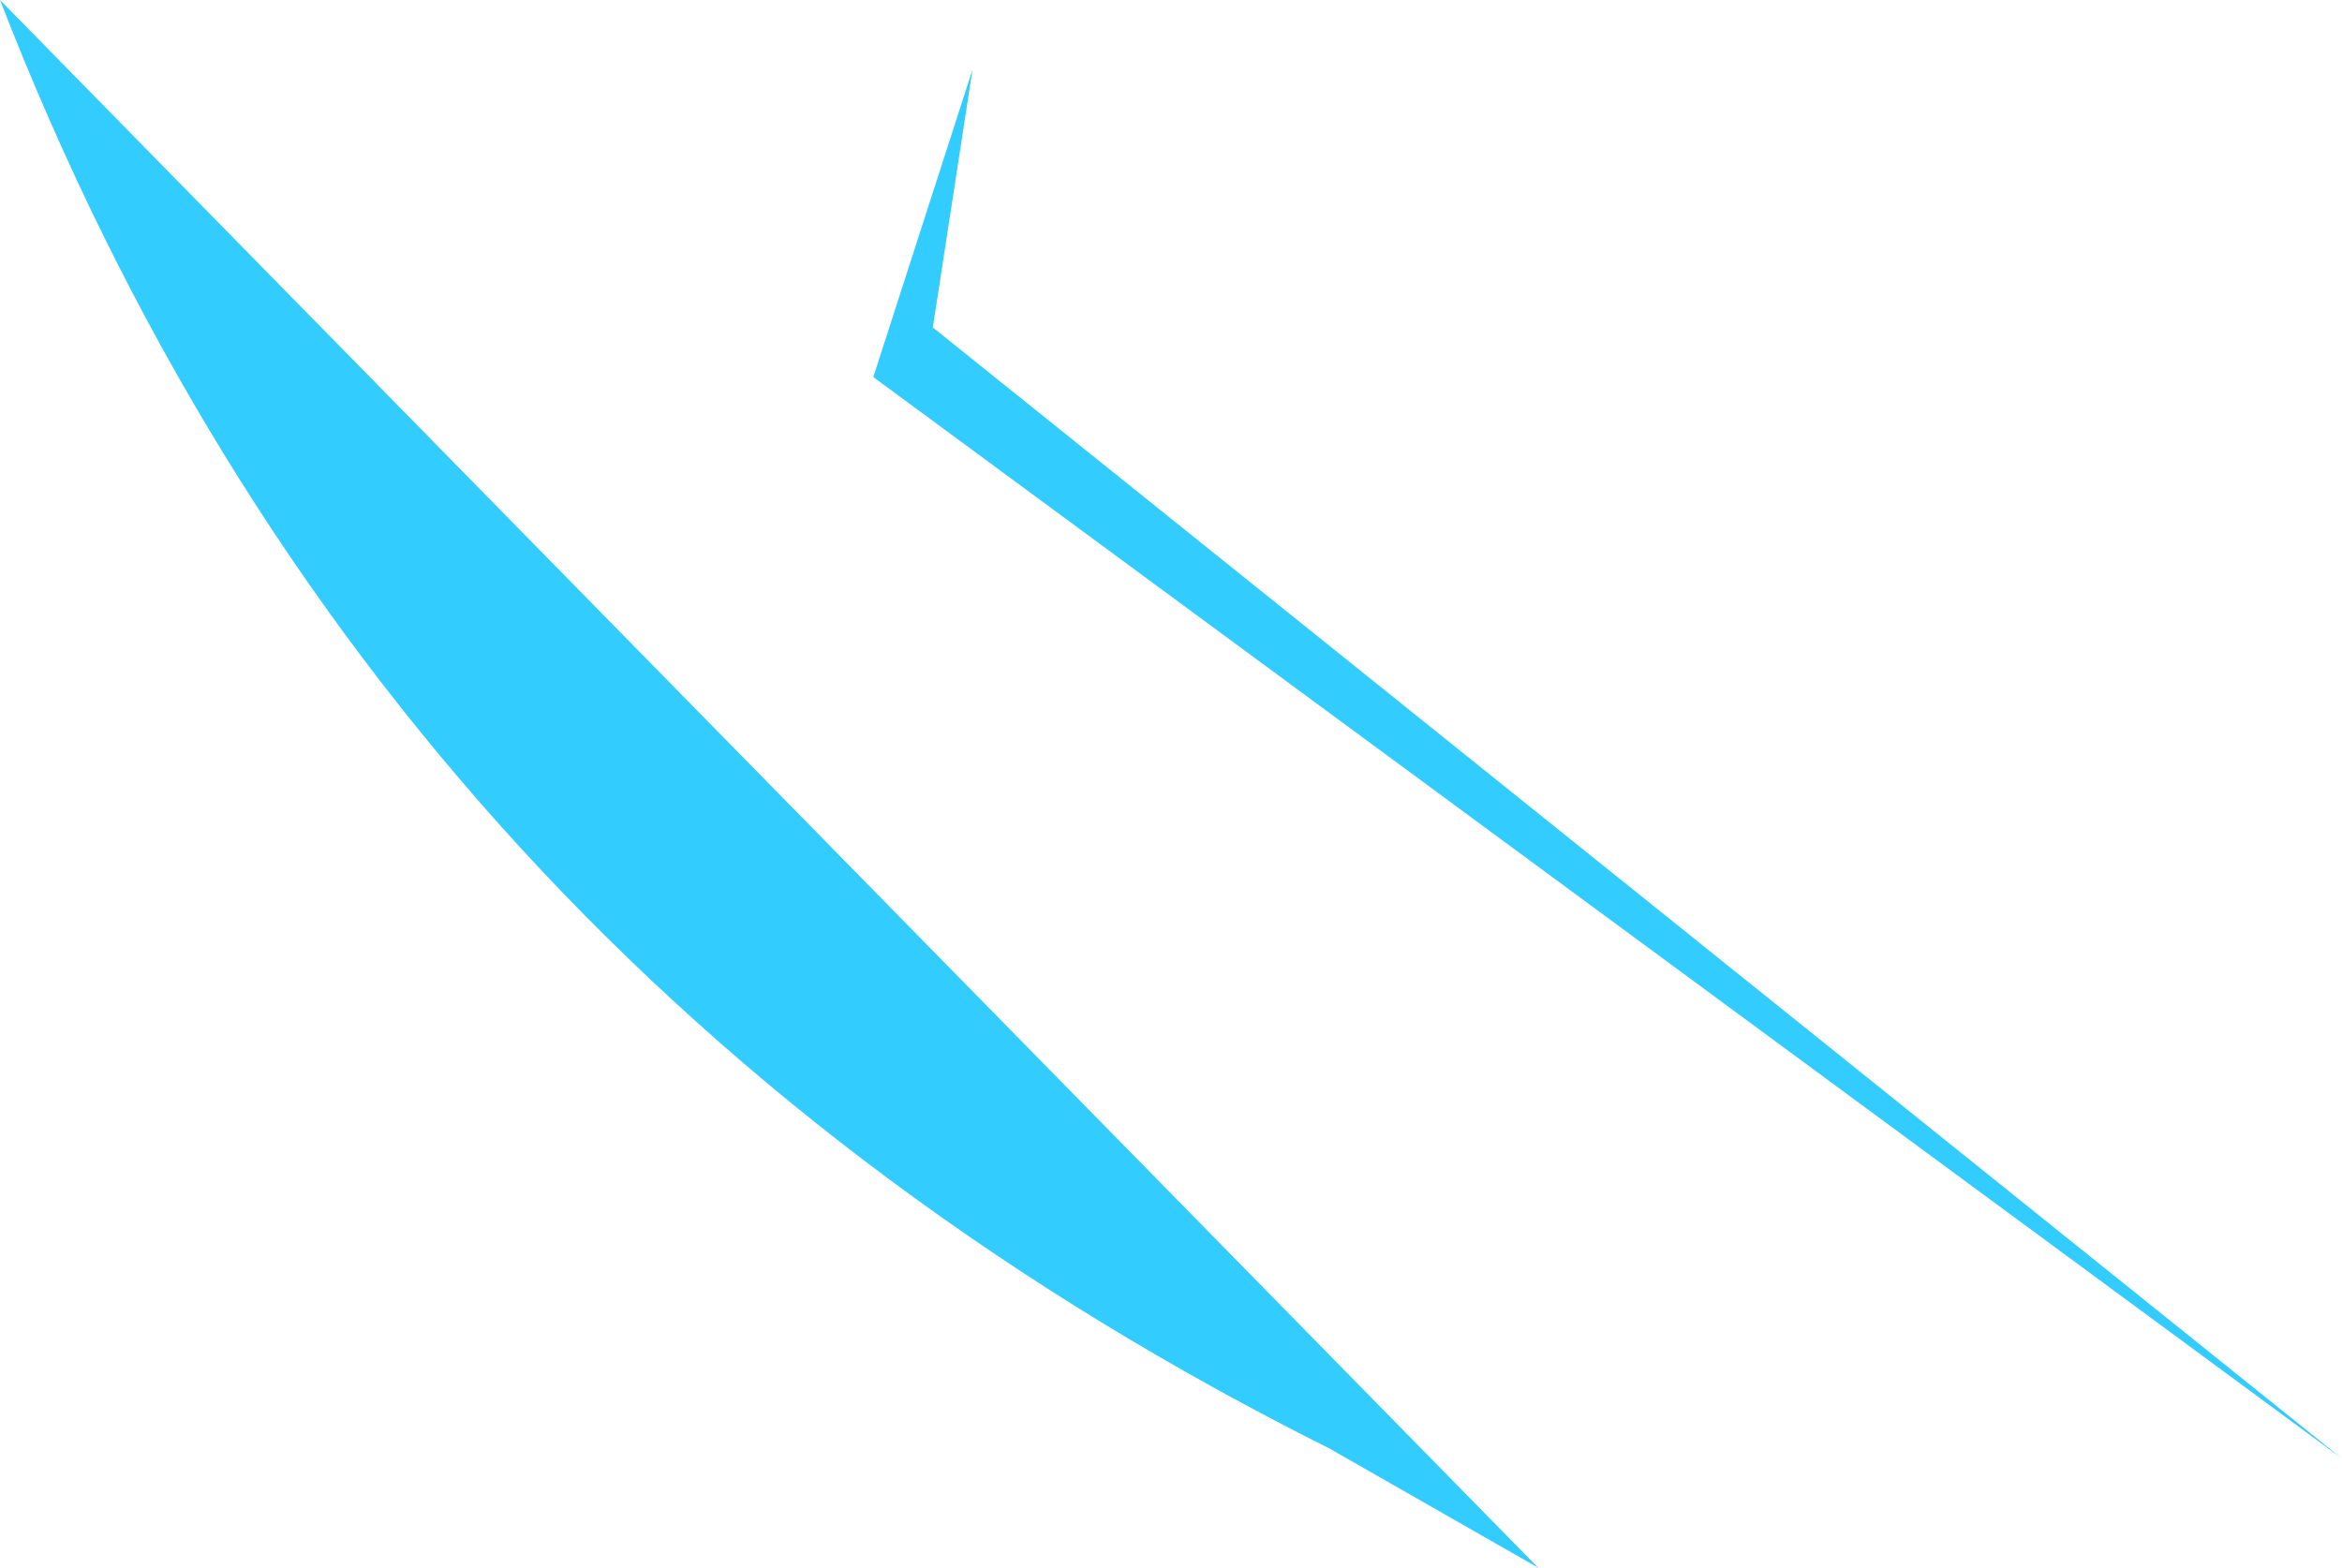 <?xml version="1.0" encoding="UTF-8" standalone="no"?>
<svg xmlns:xlink="http://www.w3.org/1999/xlink" height="7.9px" width="11.8px" xmlns="http://www.w3.org/2000/svg">
  <g transform="matrix(1.0, 0.0, 0.0, 1.0, -264.4, -97.3)">
    <path d="M269.1 98.95 L276.2 104.65 268.8 99.2 269.3 97.65 269.1 98.95 M271.1 104.6 Q266.3 102.2 264.4 97.3 L272.15 105.2 271.1 104.6" fill="#33ccff" fill-rule="evenodd" stroke="none"/>
  </g>
</svg>
